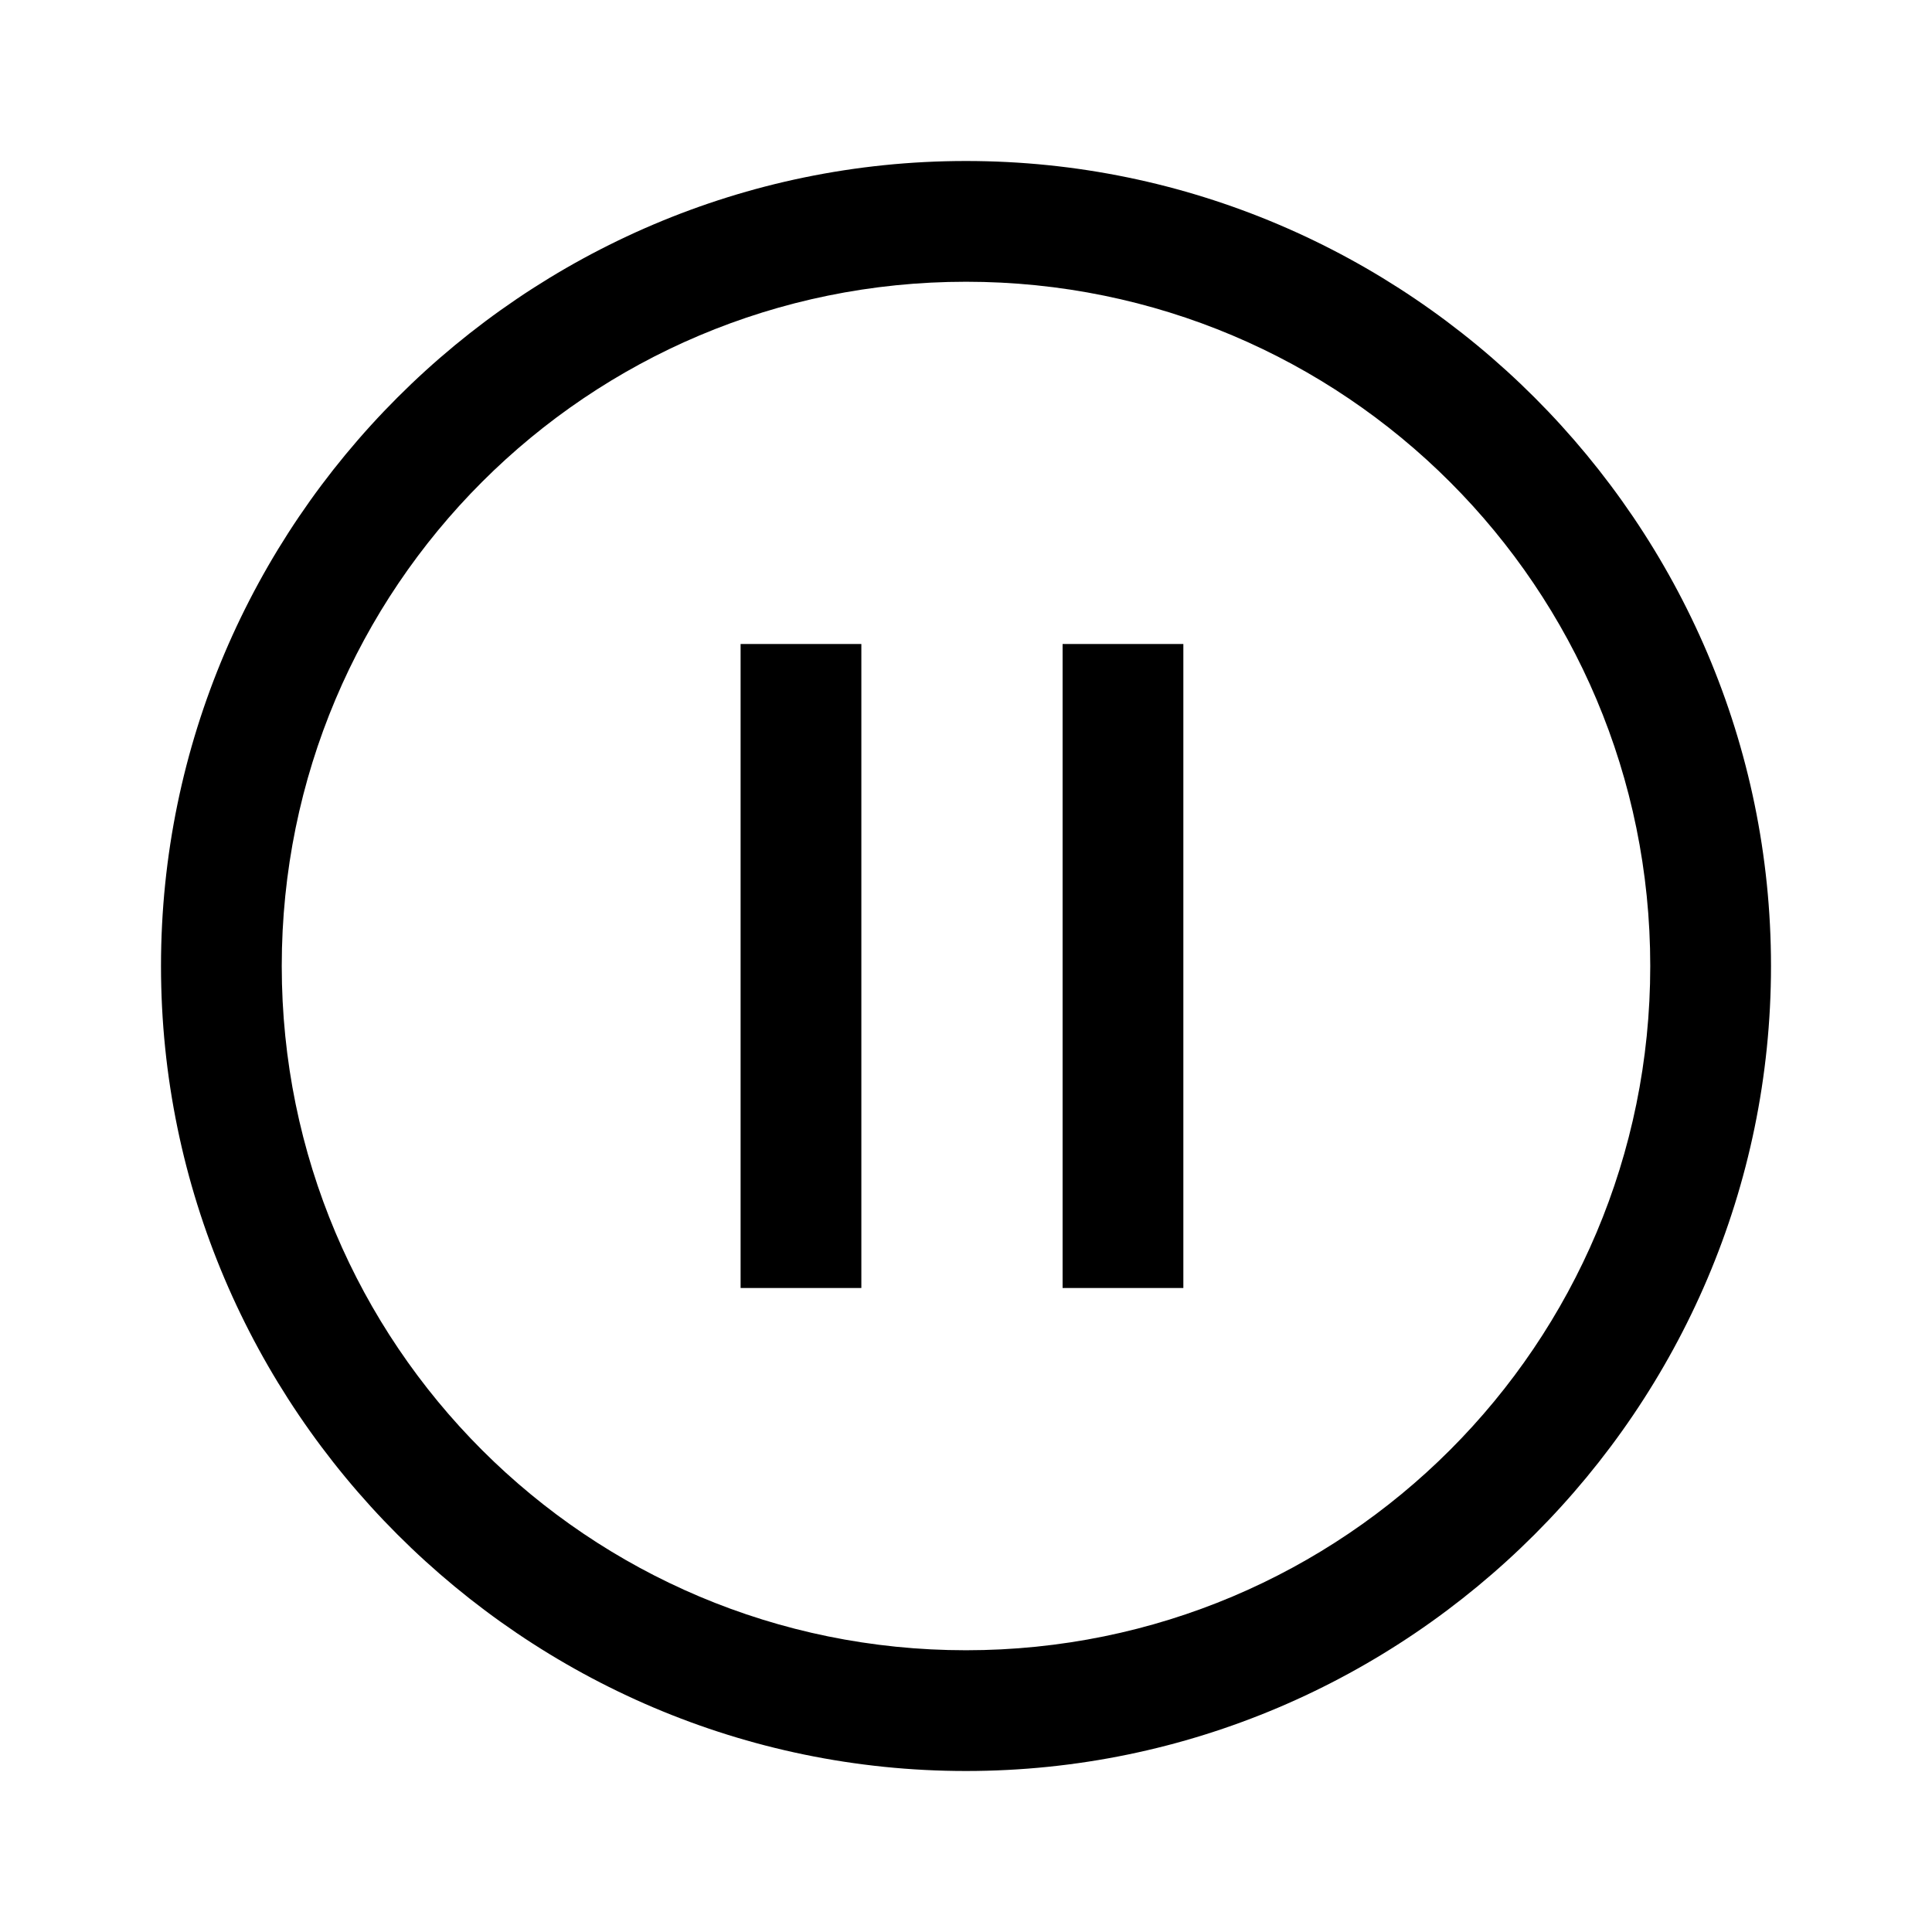 <?xml version="1.0" encoding="UTF-8"?><svg id="Layer_2" xmlns="http://www.w3.org/2000/svg" viewBox="0 0 24 24"><g id="_1.5px"><g id="pause_circled"><rect id="regular_media_pause_circled_background" width="24" height="24" style="fill:none;"/><path id="Ellipse_134_Stroke_2" d="m12,22c-5.5,0-10-4.5-10-10S6.5,2,12,2s10,4.5,10,10c0,5.5-4.5,10-10,10Zm0-18.5C7.3,3.5,3.5,7.3,3.5,12s3.8,8.5,8.5,8.5,8.5-3.8,8.5-8.5c0-4.7-3.8-8.5-8.5-8.5Z"/><path id="Vector_2124_Stroke_" d="m9.2,16v-8h1.5v8h-1.5Z"/><path id="Vector_2125_Stroke_" d="m13.2,16v-8h1.5v8h-1.5Z"/></g></g></svg>